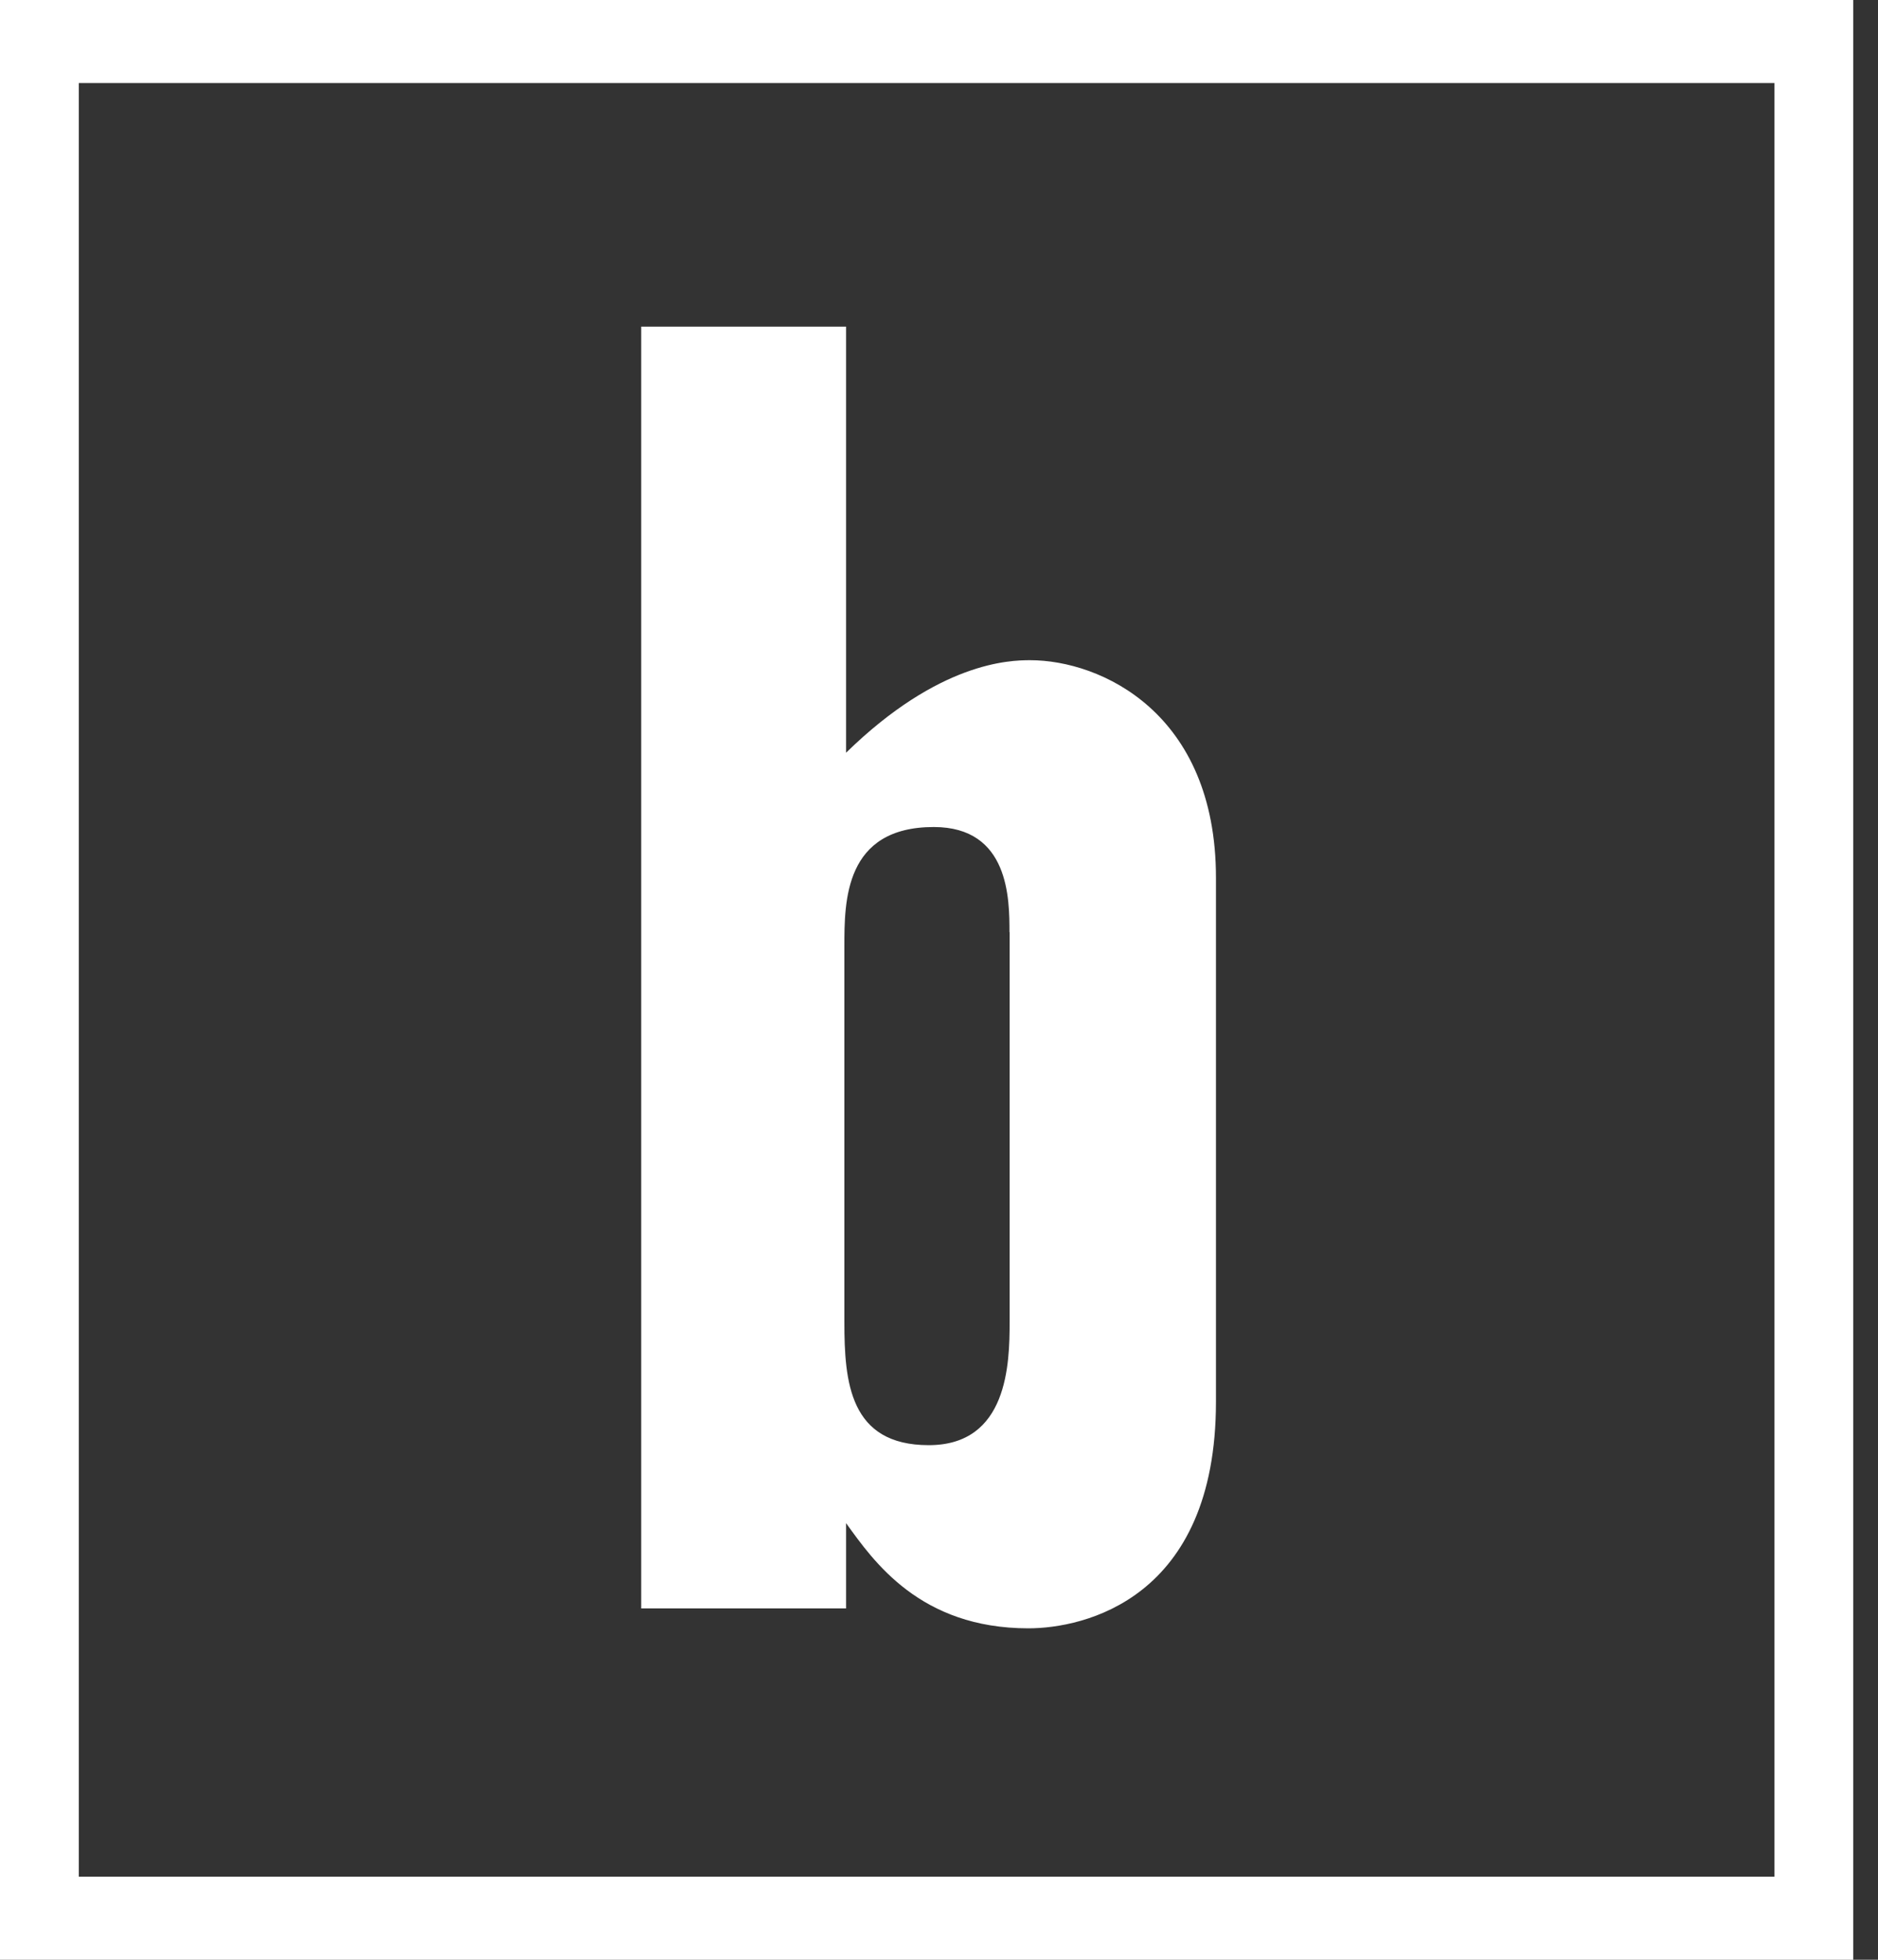 <svg width="23" height="24" viewBox="0 0 23 24" fill="none" xmlns="http://www.w3.org/2000/svg">
<rect x="0" y="0" width="23" height="24" fill="#333333" stroke="none"/>
<path d="M7.853 4H10.362V9.218C11.499 8.107 12.363 8.085 12.616 8.085C13.48 8.085 14.892 8.729 14.892 10.75V17.166C14.892 19.587 13.269 19.941 12.595 19.941C11.267 19.941 10.698 19.119 10.362 18.653V19.697H7.853V4ZM12.363 11.416C12.363 11.016 12.363 10.128 11.436 10.128C10.341 10.128 10.341 11.038 10.341 11.593V16.188C10.341 16.921 10.403 17.698 11.374 17.698C12.344 17.698 12.365 16.7 12.365 16.188V11.415L12.363 11.416Z" fill="white"/>
<path d="M22.697 24H0V0H22.697V24ZM0.965 22.983H21.732V1.017H0.965V22.983Z" fill="white"/>
</svg>
